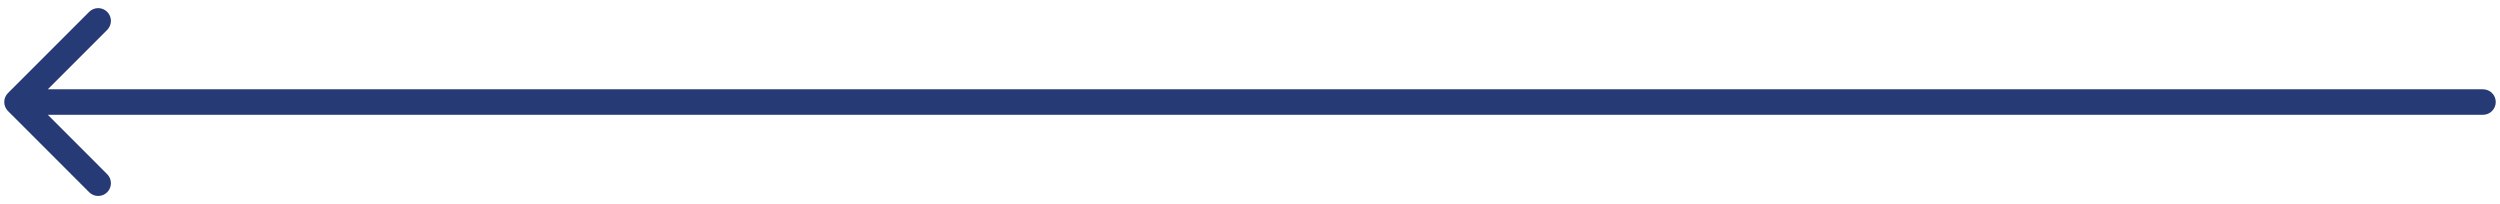 <svg width="147" height="12" viewBox="0 0 147 12" fill="none" xmlns="http://www.w3.org/2000/svg">
<path d="M146 6.75C146.414 6.75 146.75 6.414 146.75 6C146.75 5.586 146.414 5.25 146 5.25V6V6.75ZM0.47 5.47C0.177 5.763 0.177 6.237 0.47 6.53L5.243 11.303C5.536 11.596 6.01 11.596 6.303 11.303C6.596 11.01 6.596 10.536 6.303 10.243L2.061 6L6.303 1.757C6.596 1.464 6.596 0.99 6.303 0.697C6.01 0.404 5.536 0.404 5.243 0.697L0.47 5.47ZM146 6V5.25L1 5.25V6V6.75L146 6.75V6Z" fill="#263A75"/>
</svg>
